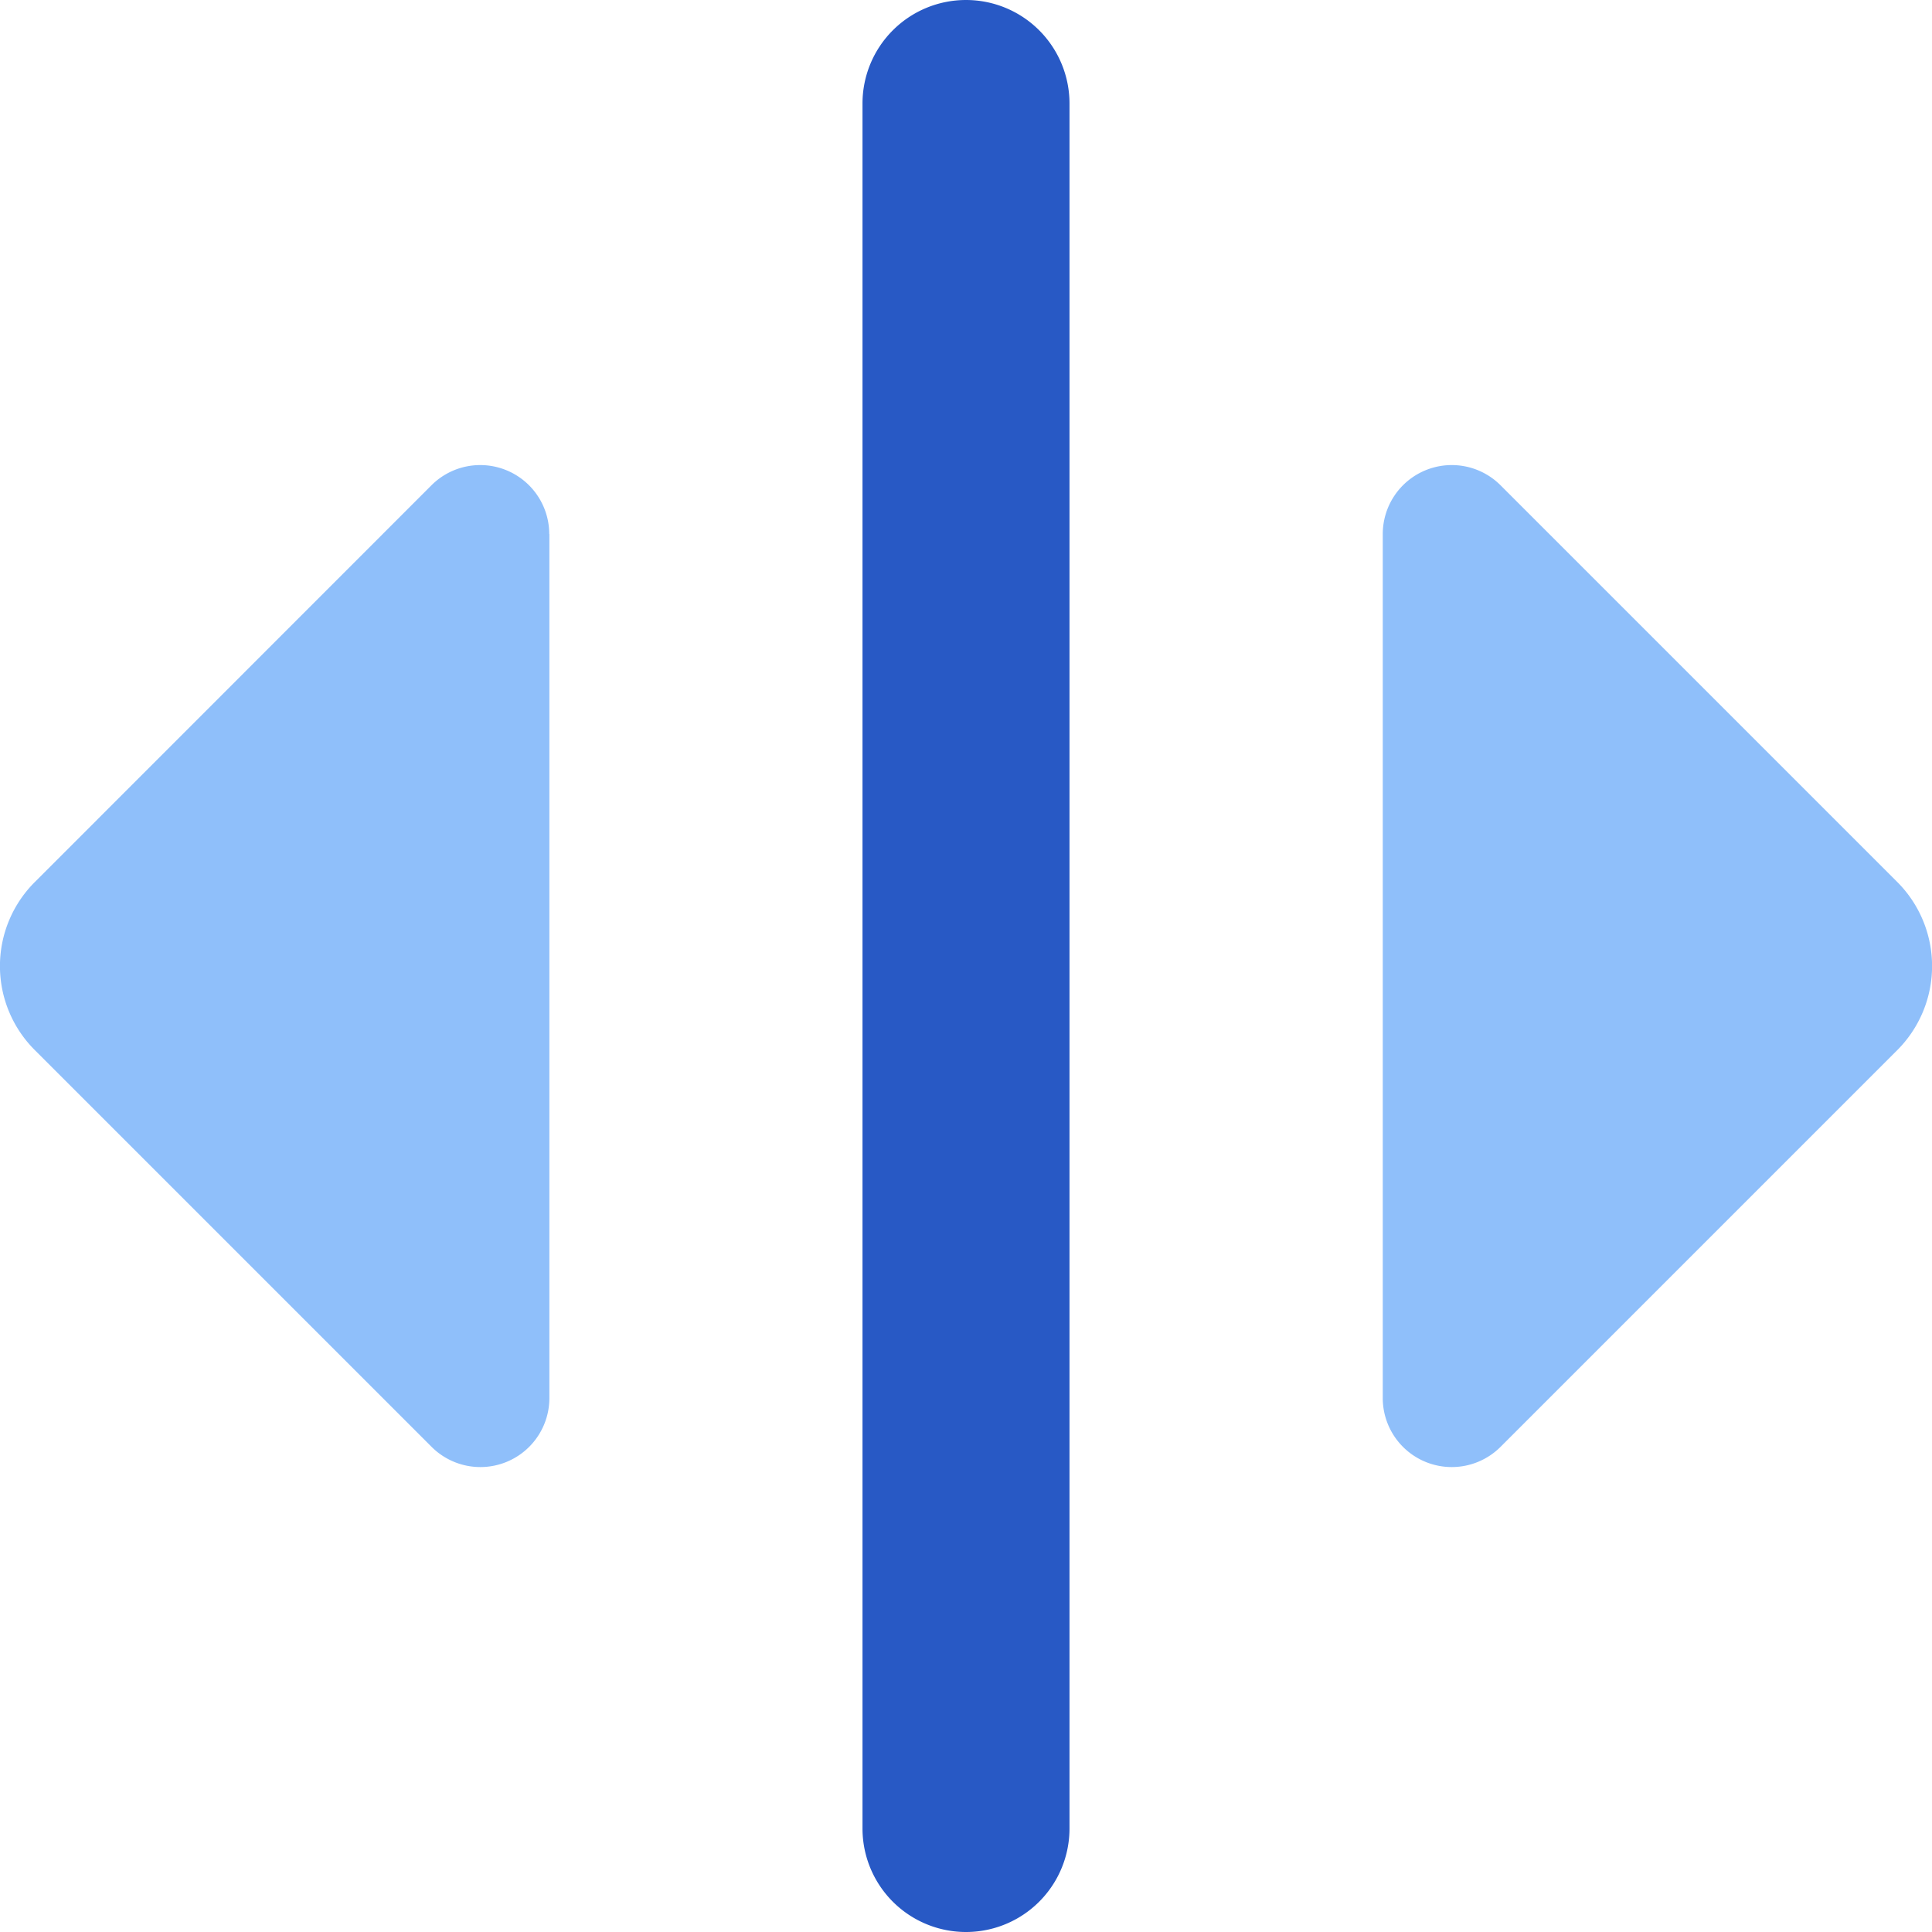 <svg xmlns="http://www.w3.org/2000/svg" fill="none" viewBox="0 0 14 14" id="Expand-Horizontal-1--Streamline-Core"><desc>Expand Horizontal 1 Streamline Icon: https://streamlinehq.com</desc><g id="expand-horizontal-1--expand-resize-bigger-horizontal-smaller-size-arrow-arrows-big"><path id="Vector 1890 (Stroke)" fill="#2859c5" fill-rule="evenodd" d="M7 0a0.75 0.75 0 0 1 0.75 0.75v12.5a0.75 0.75 0 0 1 -1.5 0V0.75A0.75 0.75 0 0 1 7 0Z" clip-rule="evenodd" stroke-width="1"></path><path id="Union" fill="#8fbffa" fill-rule="evenodd" d="M3.98 3.87a0.5 0.5 0 0 0 -0.854 -0.353L0.26 6.384a0.86 0.86 0 0 0 0 1.233l2.867 2.867a0.5 0.5 0 0 0 0.854 -0.354V3.87Zm6.349 -0.462a0.5 0.5 0 0 1 0.545 0.109l2.867 2.867a0.862 0.862 0 0 1 0 1.233l-2.867 2.867a0.5 0.5 0 0 1 -0.854 -0.354V3.87a0.5 0.5 0 0 1 0.309 -0.462Z" clip-rule="evenodd" stroke-width="1"></path></g></svg>